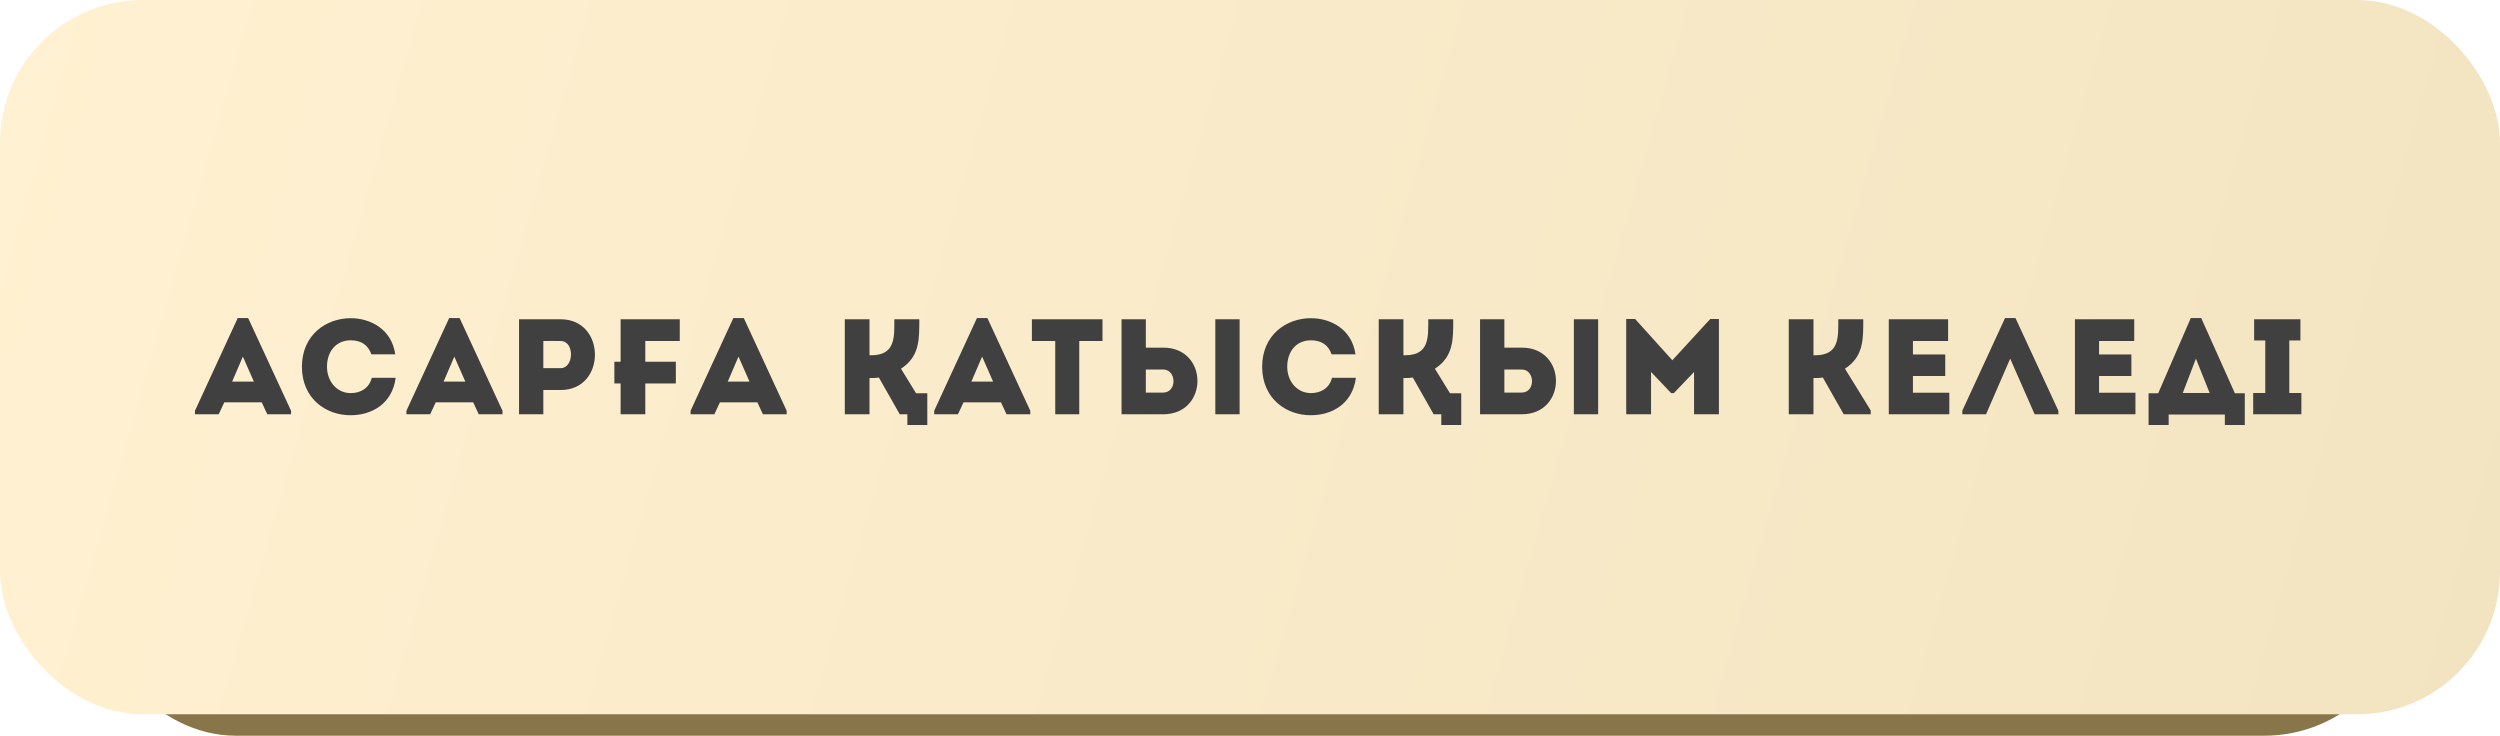 <?xml version="1.0" encoding="UTF-8"?> <svg xmlns="http://www.w3.org/2000/svg" width="350" height="103" viewBox="0 0 350 103" fill="none"> <rect x="13" y="15" width="324" height="88" rx="20" fill="#88754A"></rect> <g filter="url(#filter0_i_1181_241)"> <rect width="350" height="100" rx="20" fill="url(#paint0_linear_1181_241)"></rect> </g> <path d="M37.422 58L36.643 56.328H31.399L30.62 58H27.295V57.506L33.28 44.529H34.743L40.747 57.506V58H37.422ZM35.541 53.421L34.002 49.925L32.501 53.421H35.541ZM42.265 51.35C42.284 46.828 45.704 44.548 49.086 44.548C51.841 44.548 54.824 46.049 55.337 49.602C54.178 49.602 53.152 49.602 51.993 49.602C51.518 48.253 50.511 47.645 49.086 47.645C47.091 47.645 45.78 49.146 45.78 51.35C45.78 53.307 47.072 55.017 49.086 55.036C50.53 55.036 51.689 54.314 52.05 52.889C53.19 52.889 54.235 52.889 55.394 52.889C54.9 56.651 51.917 58.133 49.086 58.133C45.704 58.152 42.284 55.872 42.265 51.35ZM67.025 58L66.246 56.328H61.002L60.223 58H56.898V57.506L62.883 44.529H64.346L70.35 57.506V58H67.025ZM65.144 53.421L63.605 49.925L62.104 53.421H65.144ZM76.067 58C74.927 58 73.787 58 72.666 58C72.666 53.573 72.666 49.146 72.666 44.7C74.585 44.7 76.561 44.7 78.518 44.7C84.883 44.719 84.883 54.599 78.518 54.599H76.067V58ZM78.499 51.54C80.361 51.54 80.475 47.759 78.499 47.74C77.701 47.721 76.846 47.74 76.067 47.74C76.067 48.823 76.067 50.457 76.067 51.54H78.499ZM86.01 53.687V50.647H86.884V44.7H95.168V47.74H90.342V50.647H94.617V53.687H90.342V58H86.884V53.687H86.01ZM106.809 58L106.03 56.328H100.786L100.007 58H96.682V57.506L102.667 44.529H104.13L110.134 57.506V58H106.809ZM104.928 53.421L103.389 49.925L101.888 53.421H104.928ZM127.031 58H125.967L123.041 52.851C122.585 52.927 122.167 52.927 121.73 52.927V58H118.272V44.7H121.73V49.735H121.977C125.378 49.735 125.207 47.189 125.207 44.7H128.703C128.703 47.417 128.779 49.925 126.138 51.616L128.247 55.055H129.824V59.501H127.031V58ZM140.915 58L140.136 56.328H134.892L134.113 58H130.788V57.506L136.773 44.529H138.236L144.24 57.506V58H140.915ZM139.034 53.421L137.495 49.925L135.994 53.421H139.034ZM147.734 47.74H144.466C144.466 46.714 144.466 45.707 144.466 44.7H154.346C154.346 45.707 154.346 46.714 154.346 47.74H151.097V58C149.976 58 148.855 58 147.734 58V47.74ZM157.016 44.7H160.417V48.671H162.868C169.233 48.671 169.233 57.981 162.868 58H157.016V44.7ZM162.849 51.73H160.417V54.96C161.196 54.96 162.051 54.979 162.849 54.96C164.825 54.941 164.711 51.73 162.849 51.73ZM170.145 58V44.7H173.546V58H170.145ZM176.698 51.35C176.717 46.828 180.137 44.548 183.519 44.548C186.274 44.548 189.257 46.049 189.77 49.602C188.611 49.602 187.585 49.602 186.426 49.602C185.951 48.253 184.944 47.645 183.519 47.645C181.524 47.645 180.213 49.146 180.213 51.35C180.213 53.307 181.505 55.017 183.519 55.036C184.963 55.036 186.122 54.314 186.483 52.889C187.623 52.889 188.668 52.889 189.827 52.889C189.333 56.651 186.35 58.133 183.519 58.133C180.137 58.152 176.717 55.872 176.698 51.35ZM201.78 58H200.716L197.79 52.851C197.334 52.927 196.916 52.927 196.479 52.927V58H193.021V44.7H196.479V49.735H196.726C200.127 49.735 199.956 47.189 199.956 44.7H203.452C203.452 47.417 203.528 49.925 200.887 51.616L202.996 55.055H204.573V59.501H201.78V58ZM207.21 44.7H210.611V48.671H213.062C219.427 48.671 219.427 57.981 213.062 58H207.21V44.7ZM213.043 51.73H210.611V54.96C211.39 54.96 212.245 54.979 213.043 54.96C215.019 54.941 214.905 51.73 213.043 51.73ZM220.339 58V44.7H223.74V58H220.339ZM234.13 50.438L239.431 44.662H240.647V58C239.488 58 238.329 58 237.17 58V52.072L234.339 55.036H233.959L231.147 52.072V58C229.988 58 228.829 58 227.67 58V44.662H228.924L234.13 50.438ZM253.885 58C252.707 58 251.567 58 250.427 58V44.7C251.567 44.7 252.707 44.7 253.885 44.7V49.735H254.132C257.533 49.735 257.362 47.189 257.362 44.7C258.521 44.7 259.68 44.7 260.858 44.7C260.858 47.417 260.934 49.925 258.293 51.616L261.903 57.468V58H258.122L255.196 52.851C254.74 52.927 254.322 52.927 253.885 52.927V58ZM272.733 44.7C272.733 45.688 272.733 46.714 272.733 47.74C270.757 47.74 269.769 47.74 267.812 47.74V49.621H272.334C272.334 50.628 272.334 51.635 272.334 52.642H267.812C267.812 53.421 267.812 54.181 267.812 54.979C269.769 54.979 270.909 54.979 272.904 54.979C272.904 55.967 272.904 56.993 272.904 58C269.788 58 267.508 58 264.43 58C264.43 53.554 264.43 49.108 264.43 44.7C267.508 44.7 269.617 44.7 272.733 44.7ZM281.428 50.21L278.046 58H274.721V57.506L280.706 44.529H282.169L288.173 57.506V58H284.848L281.428 50.21ZM298.792 44.7C298.792 45.688 298.792 46.714 298.792 47.74C296.816 47.74 295.828 47.74 293.871 47.74V49.621H298.393C298.393 50.628 298.393 51.635 298.393 52.642H293.871C293.871 53.421 293.871 54.181 293.871 54.979C295.828 54.979 296.968 54.979 298.963 54.979C298.963 55.967 298.963 56.993 298.963 58C295.847 58 293.567 58 290.489 58C290.489 53.554 290.489 49.108 290.489 44.7C293.567 44.7 295.676 44.7 298.792 44.7ZM303.611 58.038V59.501H300.799V55.055H302.148L306.708 44.529H308.171L312.883 55.055H314.27V59.501H311.477V58.038H303.611ZM307.43 50.21L305.587 55.017H309.349L307.43 50.21ZM320.5 55.017H322.191C322.191 56.138 322.191 56.841 322.191 58C319.93 58 317.707 58 315.446 58C315.446 56.841 315.446 56.138 315.446 55.017H317.137V47.664H315.579C315.579 46.524 315.579 45.821 315.579 44.7C317.745 44.7 319.892 44.7 322.058 44.7C322.058 45.821 322.058 46.524 322.058 47.664H320.5V55.017Z" fill="#404040"></path> <defs> <filter id="filter0_i_1181_241" x="0" y="0" width="350" height="100" filterUnits="userSpaceOnUse" color-interpolation-filters="sRGB"> <feFlood flood-opacity="0" result="BackgroundImageFix"></feFlood> <feBlend mode="normal" in="SourceGraphic" in2="BackgroundImageFix" result="shape"></feBlend> <feColorMatrix in="SourceAlpha" type="matrix" values="0 0 0 0 0 0 0 0 0 0 0 0 0 0 0 0 0 0 127 0" result="hardAlpha"></feColorMatrix> <feOffset></feOffset> <feGaussianBlur stdDeviation="10"></feGaussianBlur> <feComposite in2="hardAlpha" operator="arithmetic" k2="-1" k3="1"></feComposite> <feColorMatrix type="matrix" values="0 0 0 0 1 0 0 0 0 1 0 0 0 0 1 0 0 0 0.4 0"></feColorMatrix> <feBlend mode="normal" in2="shape" result="effect1_innerShadow_1181_241"></feBlend> </filter> <linearGradient id="paint0_linear_1181_241" x1="0" y1="0" x2="350" y2="100" gradientUnits="userSpaceOnUse"> <stop stop-color="#FFF1D1"></stop> <stop offset="1" stop-color="#F3E4C1"></stop> </linearGradient> </defs> </svg> 